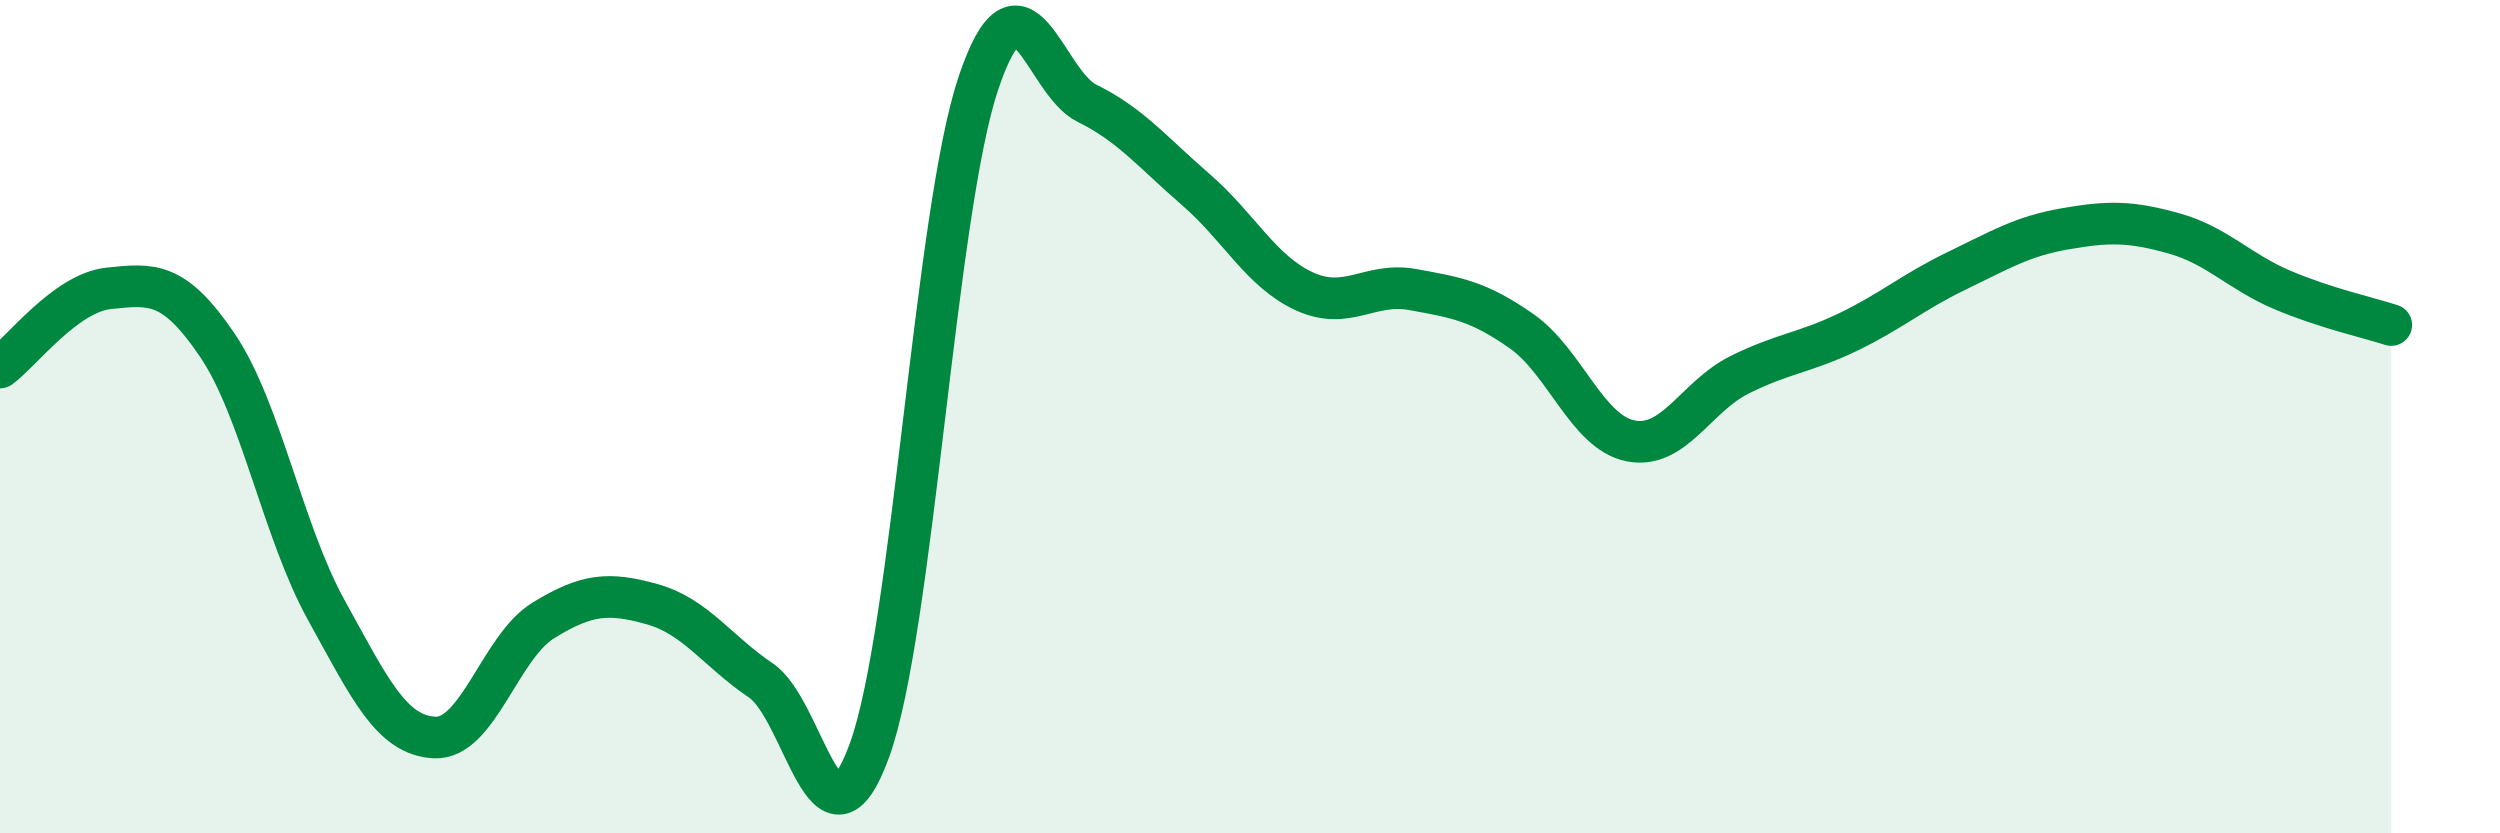 
    <svg width="60" height="20" viewBox="0 0 60 20" xmlns="http://www.w3.org/2000/svg">
      <path
        d="M 0,8.82 C 0.52,8.44 1.57,7.03 2.61,6.92 C 3.65,6.81 4.18,6.75 5.22,8.29 C 6.26,9.83 6.79,12.76 7.83,14.64 C 8.87,16.52 9.39,17.65 10.43,17.7 C 11.47,17.75 12,15.53 13.04,14.89 C 14.08,14.25 14.61,14.21 15.65,14.5 C 16.69,14.79 17.22,15.63 18.26,16.33 C 19.3,17.03 19.83,20.87 20.87,18 C 21.91,15.13 22.44,5.1 23.48,2 C 24.52,-1.1 25.05,1.97 26.09,2.48 C 27.13,2.99 27.66,3.65 28.7,4.55 C 29.74,5.45 30.26,6.51 31.3,6.99 C 32.34,7.47 32.87,6.76 33.91,6.95 C 34.95,7.14 35.48,7.22 36.52,7.95 C 37.56,8.68 38.09,10.37 39.13,10.58 C 40.17,10.79 40.7,9.52 41.74,9 C 42.78,8.48 43.31,8.47 44.35,7.97 C 45.39,7.47 45.92,7 46.96,6.5 C 48,6 48.53,5.67 49.57,5.49 C 50.61,5.31 51.13,5.31 52.17,5.6 C 53.21,5.89 53.74,6.52 54.78,6.96 C 55.82,7.4 56.87,7.63 57.39,7.8L57.39 20L0 20Z"
        fill="#008740"
        opacity="0.1"
        stroke-linecap="round"
        stroke-linejoin="round"
      />
      <path
        d="M 0,8.82 C 0.52,8.44 1.57,7.03 2.61,6.92 C 3.65,6.81 4.18,6.75 5.22,8.29 C 6.26,9.83 6.79,12.76 7.83,14.64 C 8.87,16.52 9.39,17.65 10.43,17.7 C 11.47,17.75 12,15.53 13.04,14.89 C 14.08,14.25 14.61,14.21 15.65,14.5 C 16.69,14.79 17.22,15.63 18.26,16.33 C 19.3,17.03 19.83,20.87 20.87,18 C 21.91,15.13 22.44,5.1 23.48,2 C 24.52,-1.1 25.05,1.97 26.09,2.48 C 27.13,2.99 27.66,3.65 28.7,4.55 C 29.74,5.45 30.26,6.51 31.3,6.99 C 32.34,7.47 32.87,6.76 33.91,6.95 C 34.95,7.14 35.48,7.22 36.52,7.95 C 37.56,8.68 38.09,10.37 39.13,10.58 C 40.17,10.79 40.7,9.52 41.74,9 C 42.78,8.48 43.31,8.47 44.35,7.97 C 45.39,7.47 45.92,7 46.96,6.5 C 48,6 48.53,5.67 49.57,5.49 C 50.61,5.31 51.13,5.31 52.17,5.6 C 53.21,5.89 53.74,6.52 54.78,6.96 C 55.82,7.4 56.87,7.63 57.39,7.8"
        stroke="#008740"
        stroke-width="1"
        fill="none"
        stroke-linecap="round"
        stroke-linejoin="round"
      />
    </svg>
  